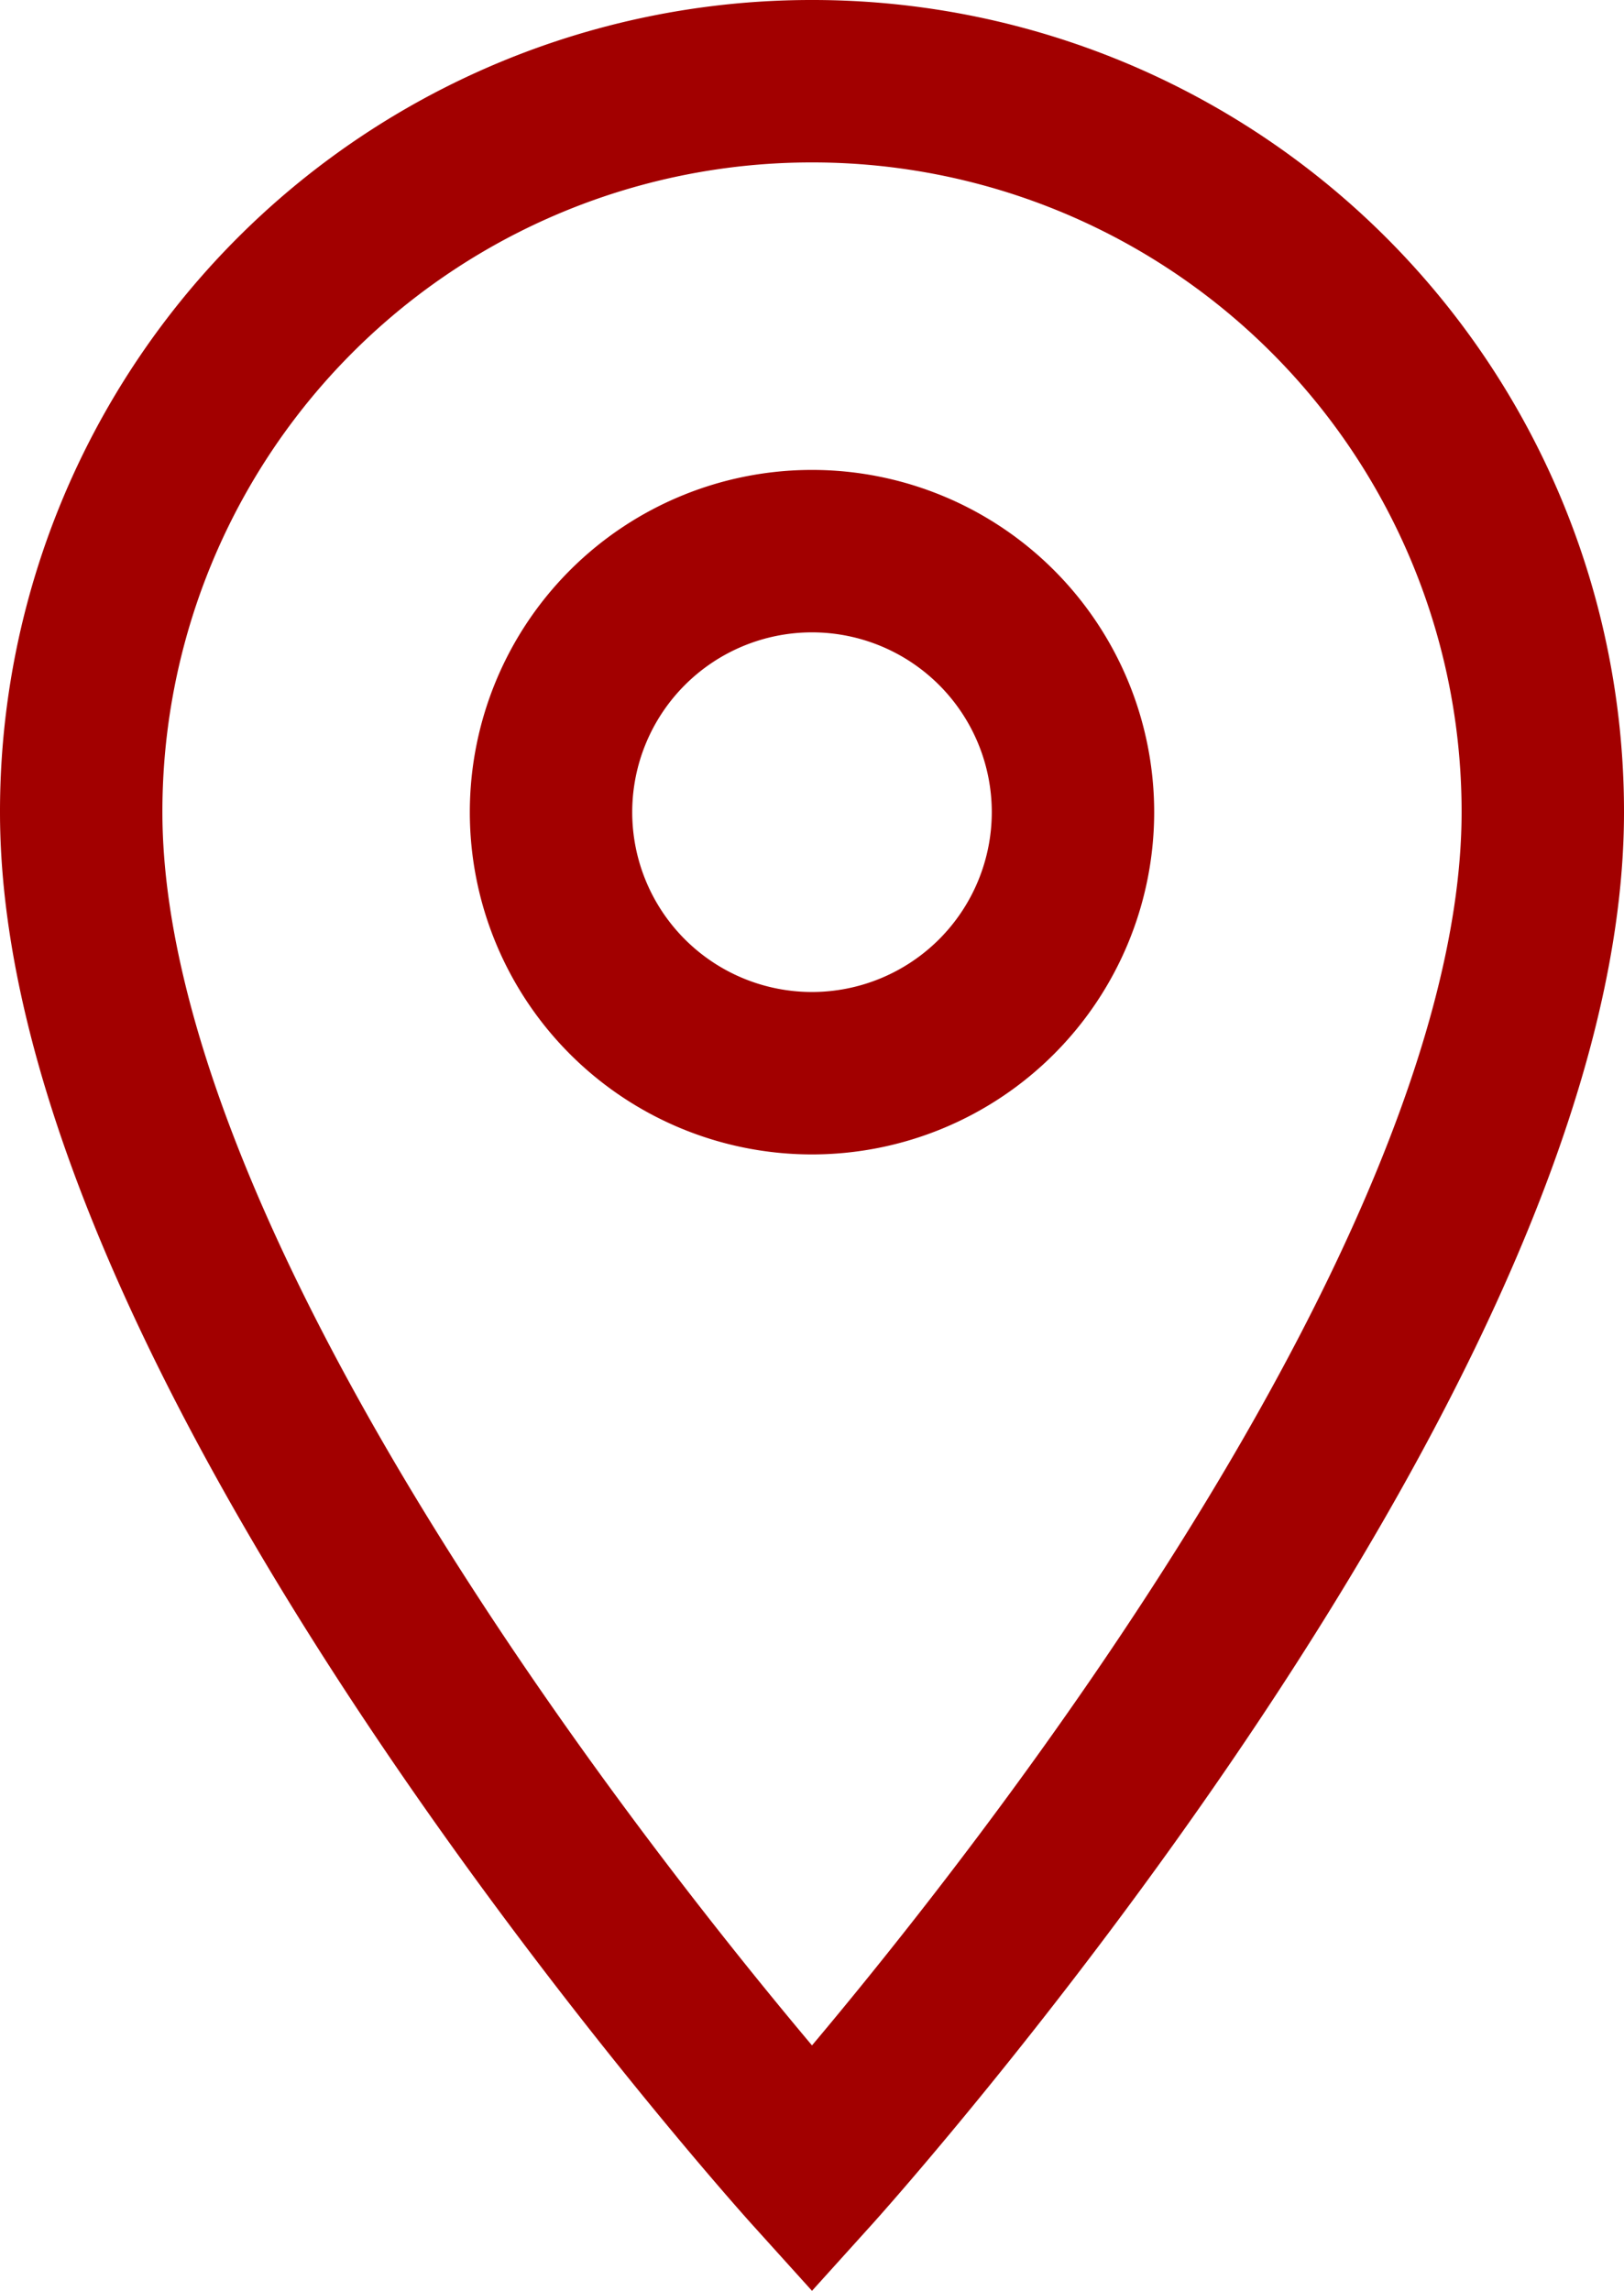 <svg xmlns="http://www.w3.org/2000/svg" width="30" height="42.31" viewBox="0 0 30 42.31"><defs><style>.a{fill:none;stroke:#a20000;stroke-width:3px;}</style></defs><path class="a" d="M21,3A13.49,13.49,0,0,0,7.5,16.5C7.5,26.625,21,41.571,21,41.571S34.5,26.625,34.5,16.5A13.49,13.49,0,0,0,21,3Zm0,18.321A4.821,4.821,0,1,1,25.821,16.5,4.823,4.823,0,0,1,21,21.321Z" transform="translate(-6 -1.5)"/></svg>